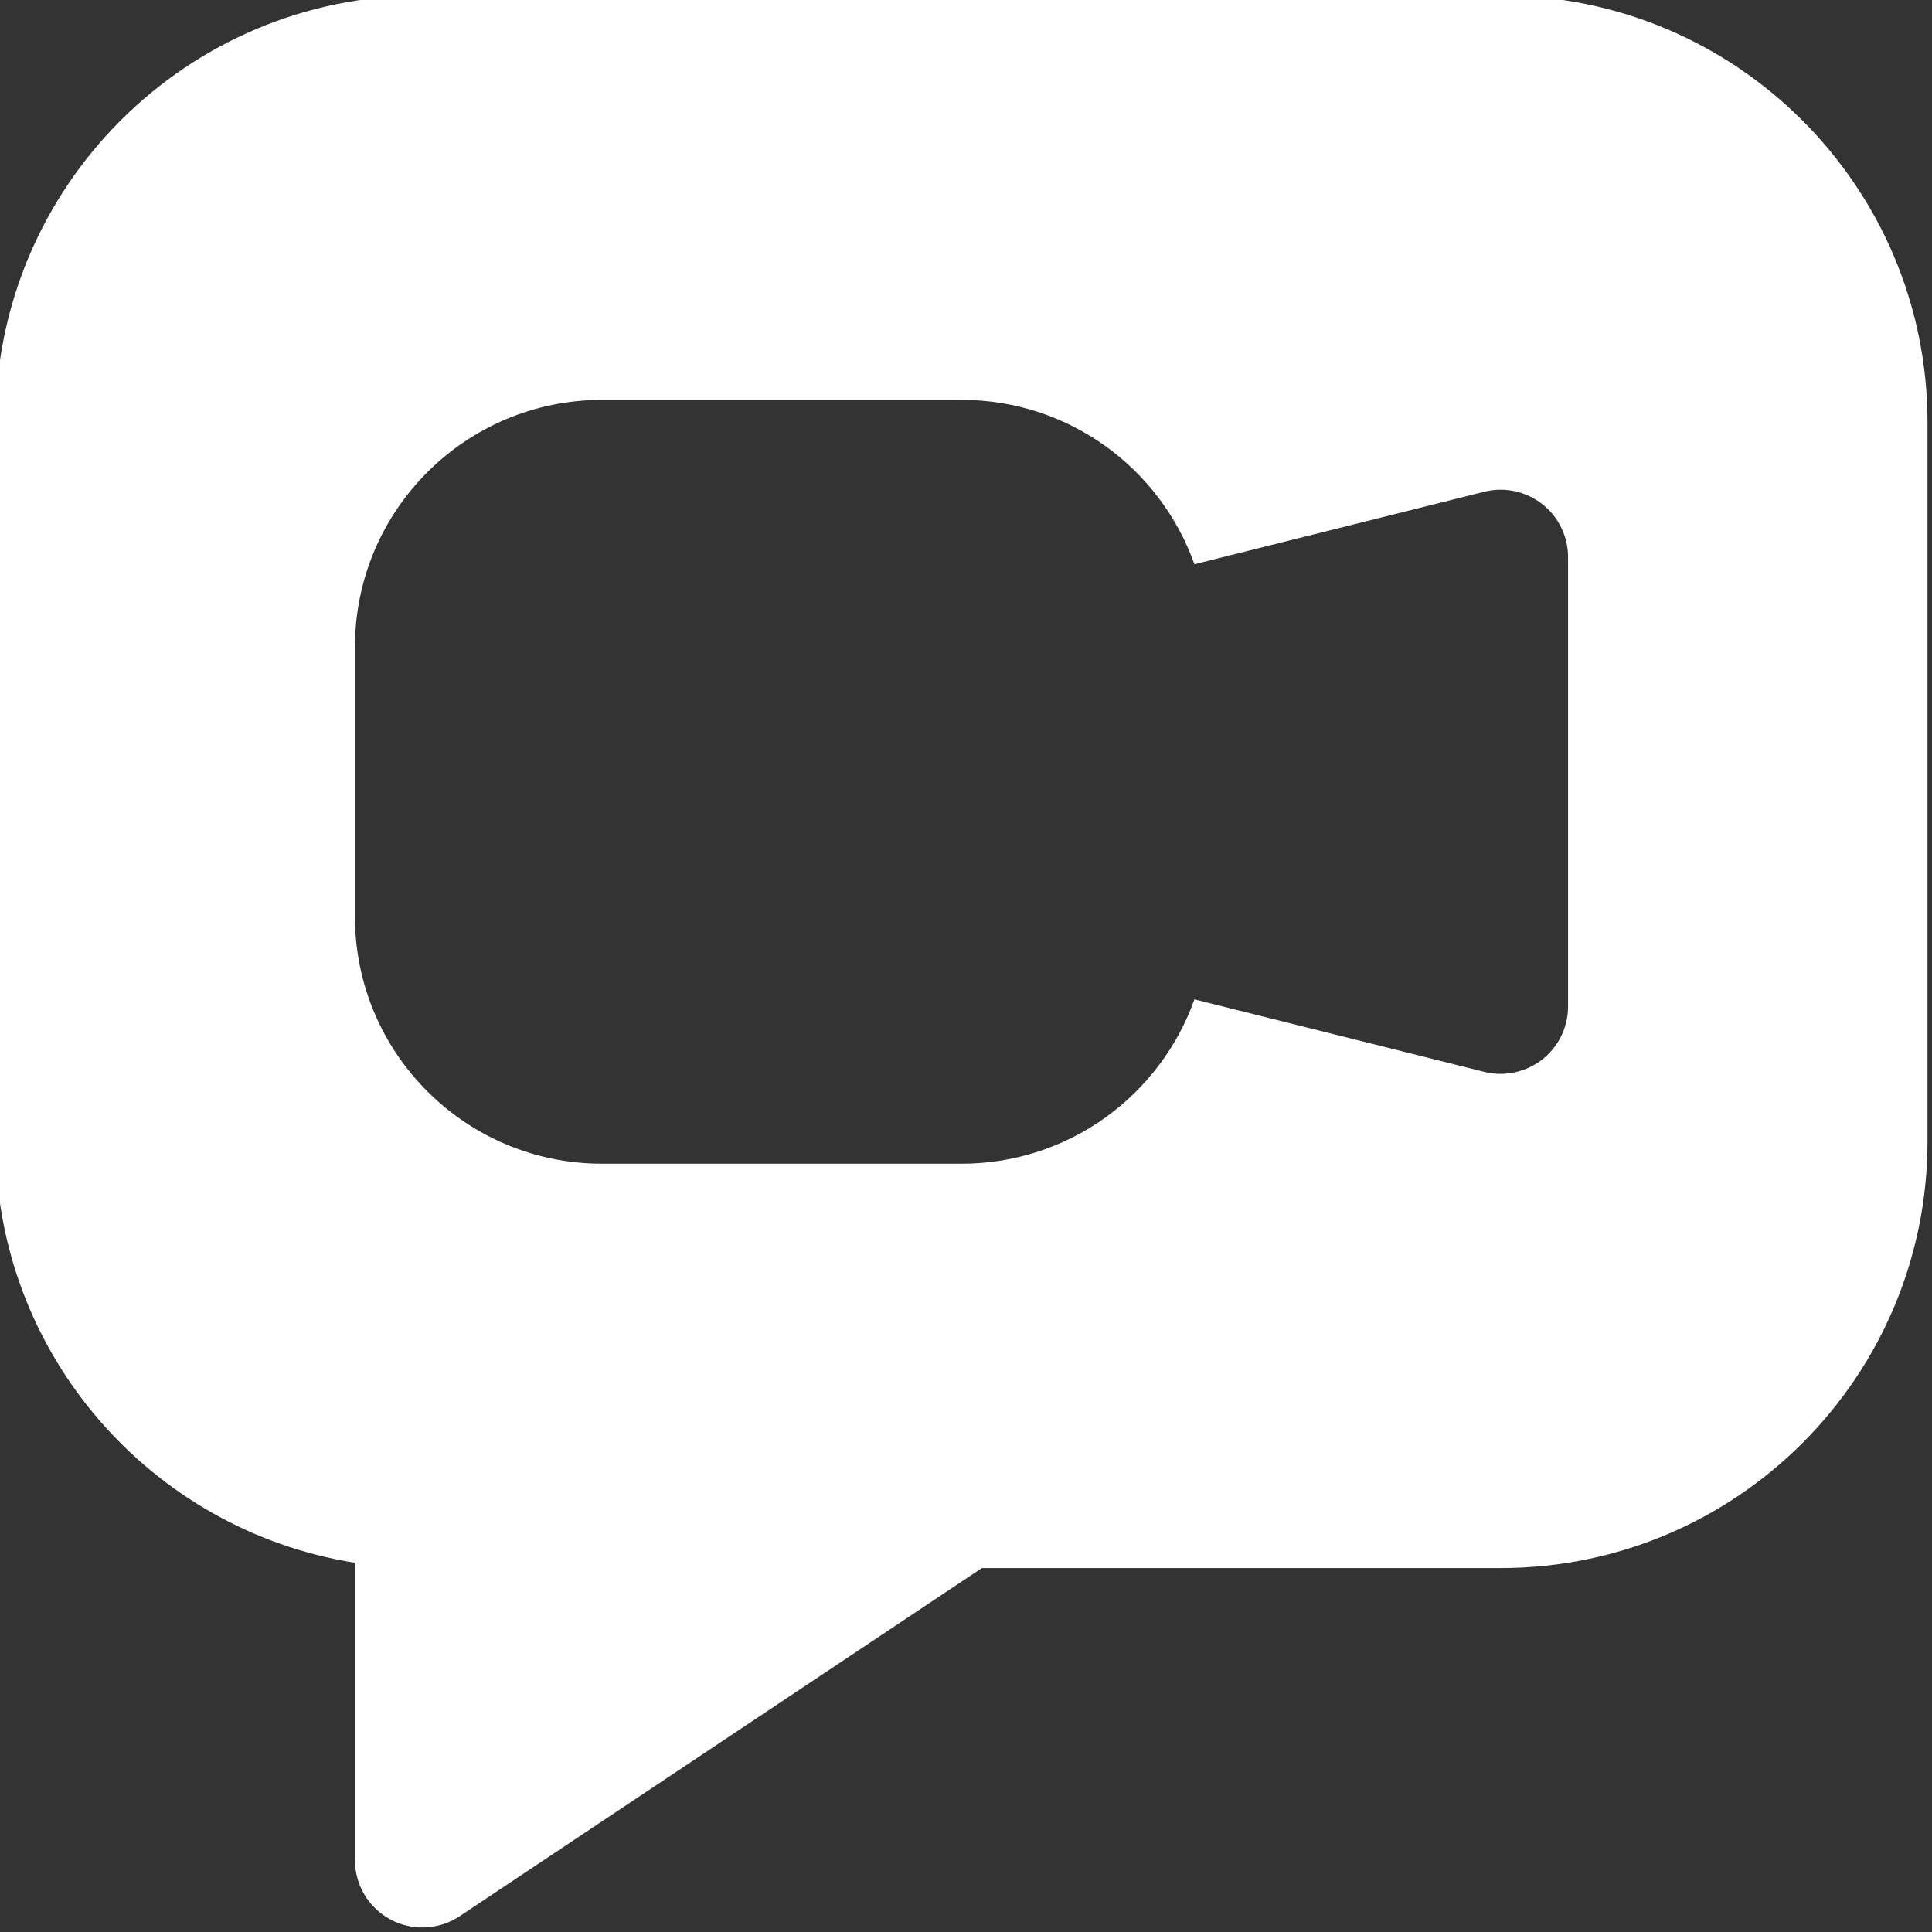 <?xml version="1.0" encoding="UTF-8" standalone="no"?><svg xmlns="http://www.w3.org/2000/svg" xmlns:xlink="http://www.w3.org/1999/xlink" fill="none" height="21.5" preserveAspectRatio="xMidYMid meet" style="fill: none" version="1" viewBox="1.3 1.3 21.5 21.5" width="21.5" zoomAndPan="magnify"><rect x="1.3" y="1.3" width="21.5" height="21.5" fill="#333333" stroke="none"/><g id="change1_1"><path clip-rule="evenodd" d="M6 1.25C3.377 1.25 1.25 3.377 1.25 6V14C1.25 16.368 2.983 18.331 5.25 18.691L5.25 22C5.25 22.277 5.402 22.531 5.646 22.661C5.89 22.792 6.186 22.777 6.416 22.624L12.227 18.75H18C20.623 18.75 22.75 16.623 22.75 14V6C22.75 3.377 20.623 1.25 18 1.25H6ZM8 5.75C6.481 5.75 5.25 6.981 5.25 8.5V11.5C5.25 13.019 6.481 14.25 8 14.25H12C13.196 14.25 14.213 13.487 14.592 12.421L17.818 13.228C18.042 13.284 18.279 13.233 18.462 13.091C18.644 12.949 18.75 12.731 18.75 12.5V7.5C18.75 7.269 18.644 7.051 18.462 6.909C18.279 6.767 18.042 6.716 17.818 6.772L14.592 7.579C14.213 6.513 13.196 5.75 12 5.75H8Z" fill="#ffffff" fill-rule="evenodd"/></g></svg>